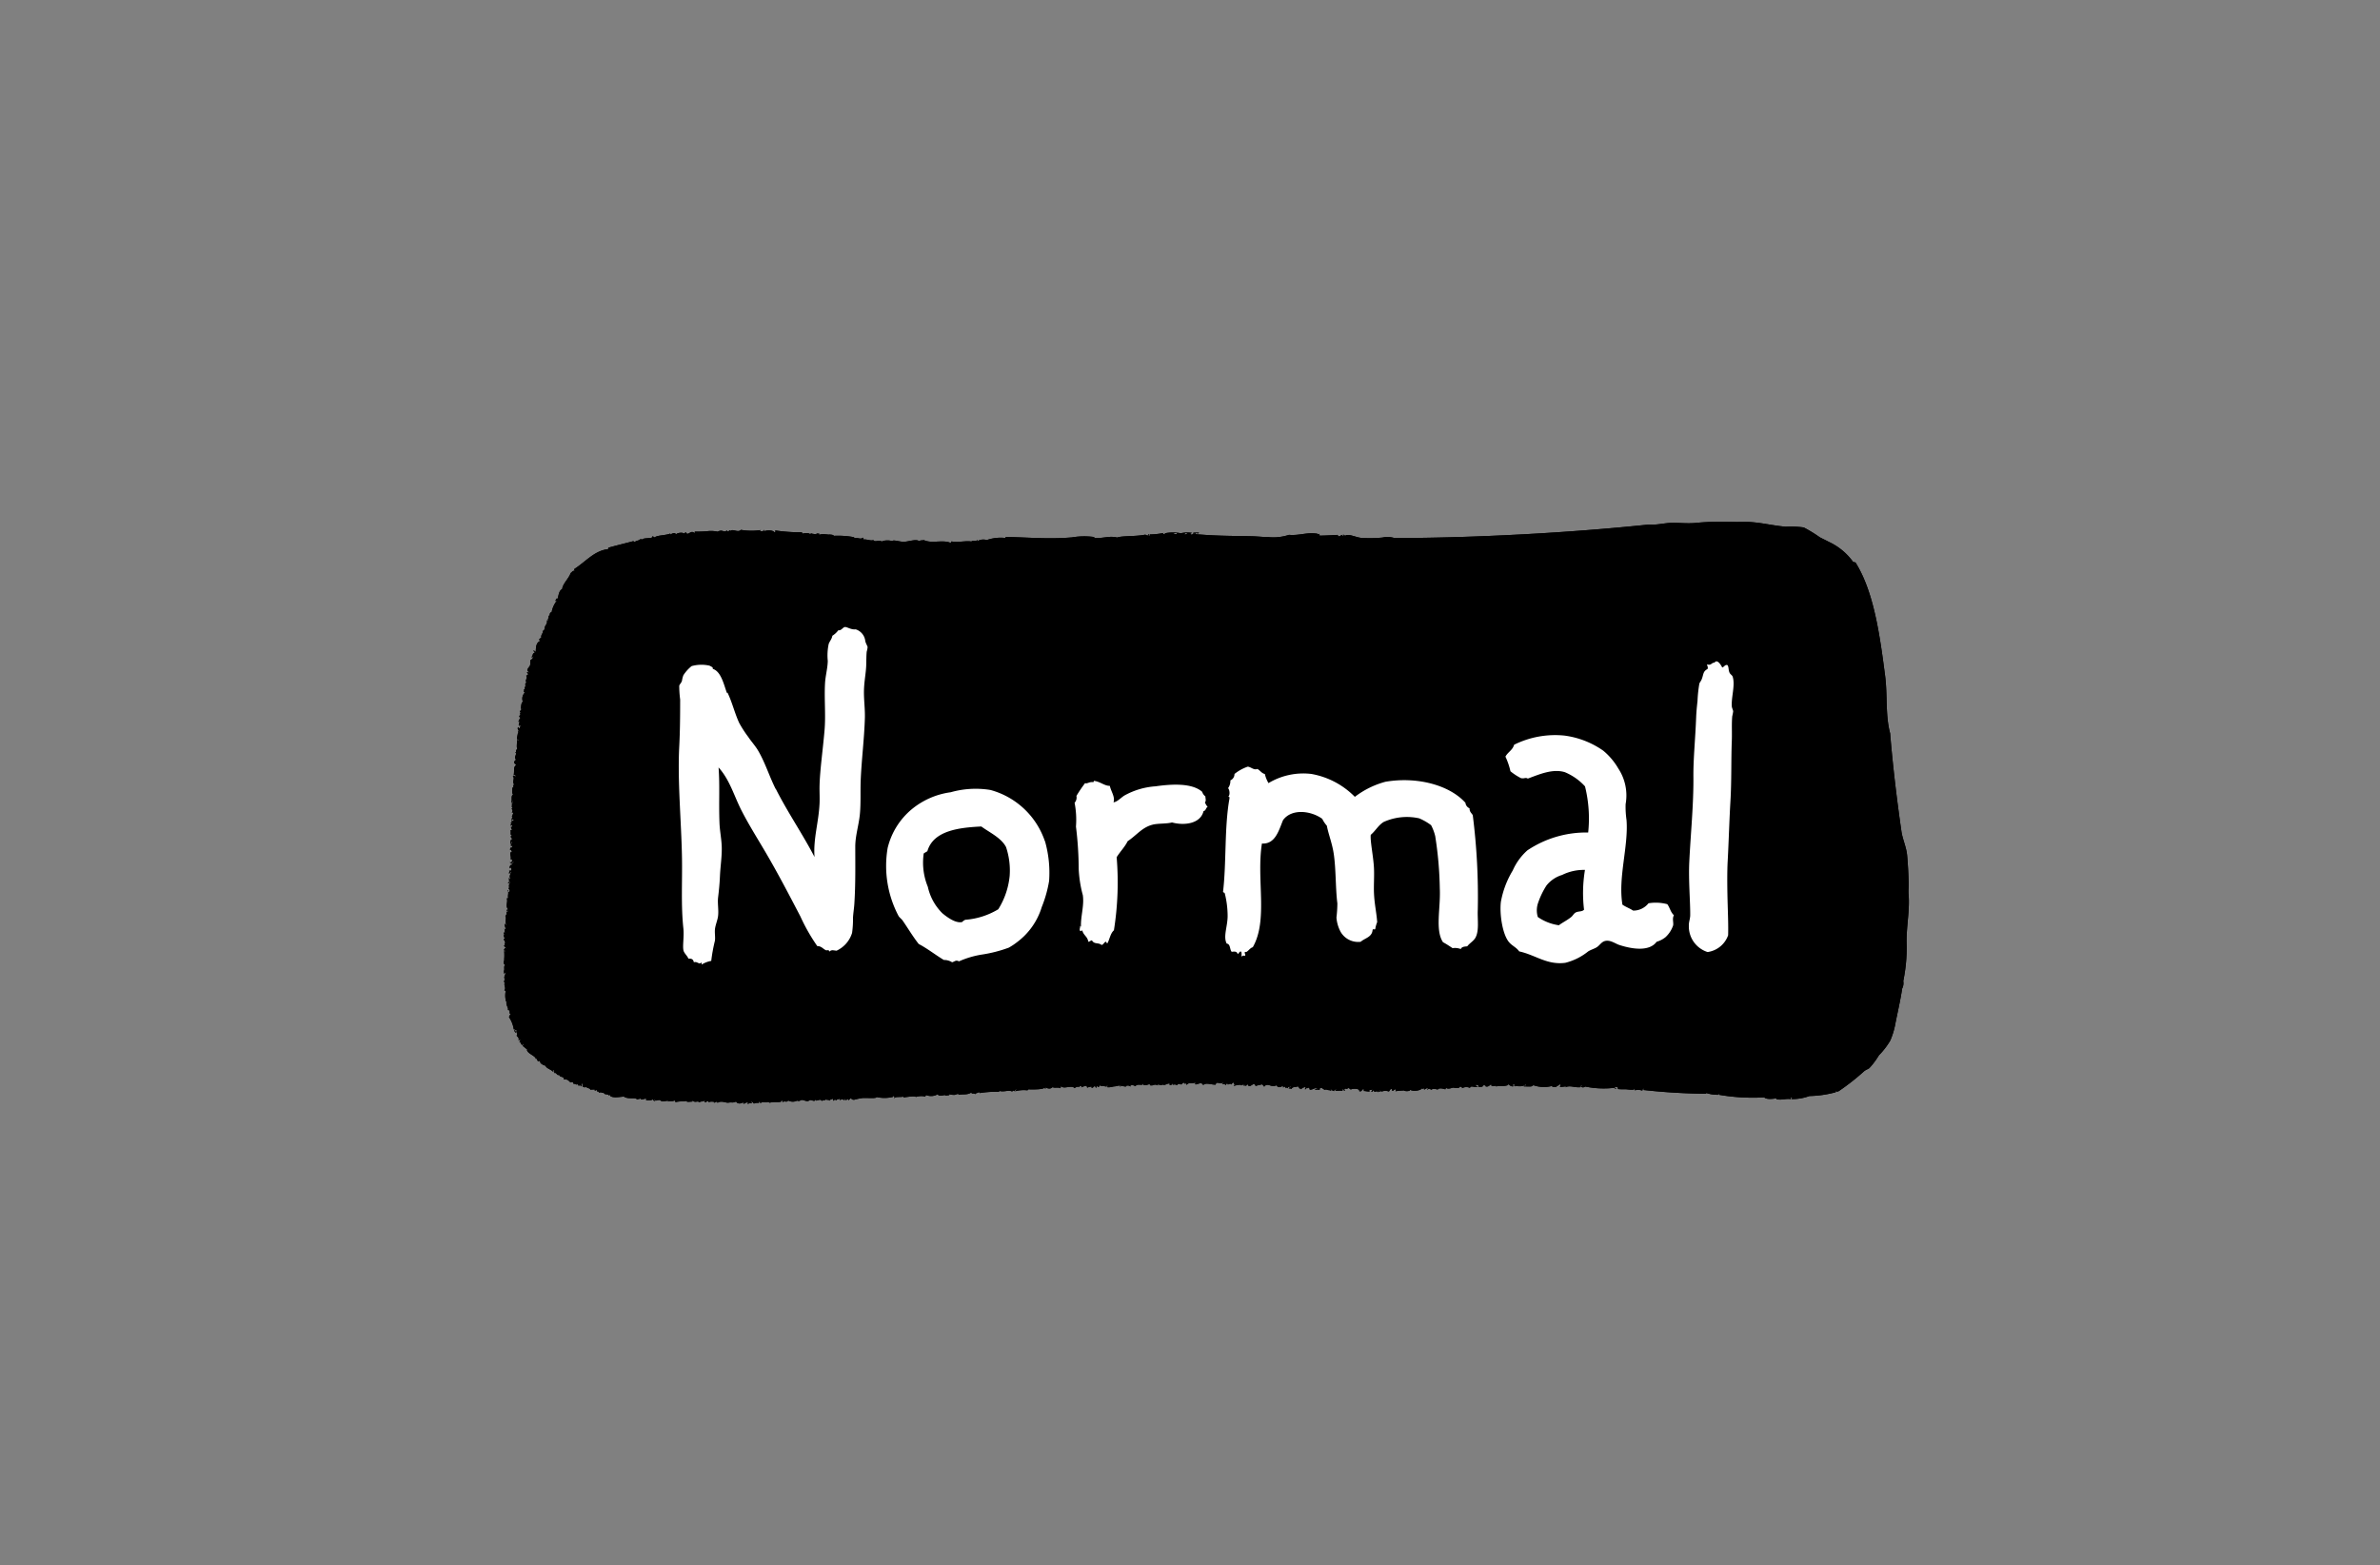 <svg xmlns="http://www.w3.org/2000/svg" width="260" height="171" viewBox="0 0 260 171">
  <rect x="0" y="0" width="260" height="171" fill="#808080" stroke="none"/>
  <g id="Logo-c-Normal" transform="translate(-692 -4313)">
    <rect id="Rectangle_175" data-name="Rectangle 175" width="260" height="171" transform="translate(692 4313)" fill="#fff" opacity="0"/>
    <g id="Logo-c-Normal-2" data-name="Logo-c-Normal" transform="translate(746.083 4036.289)">
      <path id="Path_331" data-name="Path 331" d="M74.491,334.943a1.422,1.422,0,0,0-.414.067c.053.044.455.128.414-.067m.84.175c.09-.052.28-.009.254-.166-.149,0-.283.006-.254.166m-59.83.589c-.038.294.458-.283.522-.02.166-.286,1.286-.082,1.131-.356.163-.05.163.076.262.093.353-.26,1.21-.2,1.753-.432-.26.385.51-.365.577.134.108-.23.825-.268.828-.134.09.026.192-.111.257-.111.085,0,.082.146.163.149.225.012.472-.394.779-.082.061-.012.041-.1.044-.158a12.25,12.25,0,0,0,1.455-.055,3.361,3.361,0,0,1,1.044.064c.563-.306.633.163,1.035-.143-.023.117.1.07.111.152.079-.061.1-.172.254-.166-.111.225.026.006.157-.006.309-.026.726.245.986-.038a6.855,6.855,0,0,0,2.187.02c-.379.111.356.225.312-.012.093.035.012.093.006.155.318-.14,1.021-.157,1.149.114.041-.012.05-.055.1-.055.076-.026-.023-.064-.006-.158a18.41,18.41,0,0,0,2.922.2c-.012.085.053.087.058.155.3-.085.735-.108.834.073.05-.035.05-.122.152-.111-.2.035.945.158.525.085,0-.114.219-.029.309-.064,0,.053,0,.1.006.155.3-.181.951-.015,1.091-.041.058-.012.569.026.475.14a9.487,9.487,0,0,1,2.138.128c.023.006.233.09.111.152.309-.163.752.169.933-.087.085.05.125.134.058.207.42-.052.8.175,1.1.061.219.3.58-.087.945.172.05-.128.8-.2,1.143-.044.026-.213.764.067,1.251.058.519-.012,1.385-.341,1.662-.064.187-.137.312-.058.516-.122.863.42,2.059-.076,2.925.306a.375.375,0,0,0,.1-.16c.72.146,1.656-.108,2.187.02.064-.2.478.064.618-.178.079.02-.017.067.006.155a1.191,1.191,0,0,1,1.035-.143,4.662,4.662,0,0,1,2.021-.233c.05,0,.038-.064.047-.1,2.155.006,4.535.268,7.235.041a8.051,8.051,0,0,1,2.444-.041c.006,0,0,.1.006.1,1.009.07,1.645-.268,2.5-.041.519-.213,2-.093,3.112-.327,0,.178.184-.018.265.146.184-.012-.117-.169.047-.157.2-.017-.015.082.111.152.061-.012.041-.1.047-.157a8.023,8.023,0,0,0,1.5-.16c-.219.2.035.085.16.149.015-.09-.044-.1-.108-.1a4.615,4.615,0,0,1,1.82-.018,3.2,3.2,0,0,1,1.2-.044c-.009.076-.155.023-.152.111.093.21.347-.076.469.035-.052-.175-.117,0-.213-.1.12-.125.467-.035.674-.079-.053.239-.306-.082-.411.172,2.382.213,4.106.187,6.2.233.589.015,1.2.087,1.773.09a5.486,5.486,0,0,0,2.28-.242c1.161.1,2.021-.324,3.12-.117-.006,0,.085.128.207-.009l.009.21c.744,0,1.429-.061,1.974-.076.143.312.219.064.572-.02-.155.128-.038.053.058.155.117-.032-.067-.079.047-.158a.146.146,0,0,1,.111.152c.315-.338,1.131.122,1.779.192a14.183,14.183,0,0,0,2.339-.035,2.477,2.477,0,0,1,1.3.055c8.883-.012,19.08-.574,27.581-1.455a2.382,2.382,0,0,1,.417-.015c.767.038,1.554-.184,2.333-.192.916-.009,1.77.1,2.657,0a30.3,30.3,0,0,1,4.158-.1c.484.015.98-.018,1.458,0,1.379.047,2.7.4,4.132.522a10.074,10.074,0,0,1,1.98.082,14.906,14.906,0,0,1,1.758,1.079c.341.175.647.318.957.484a6.787,6.787,0,0,1,2.63,2.138c.047.111.23.076.318.143,1.992,3.179,2.645,7.891,3.225,12.37.274,2.111.015,4.29.548,6.278.289,3.555.729,7.2,1.236,10.726.12.825.542,1.732.618,2.578.09.986.149,2.126.169,3.117.009.379-.041.758-.009,1.146.149,1.767-.245,3.488-.216,5.316a17.84,17.84,0,0,1-.362,4.176,1.337,1.337,0,0,1-.125.837c-.16,1.134-.5,2.6-.741,3.826a8.276,8.276,0,0,1-.557,1.843,8.119,8.119,0,0,1-1.239,1.61,8.46,8.46,0,0,1-1.038,1.391c-.134.114-.379.187-.56.332a25.653,25.653,0,0,1-2.782,2.187.4.4,0,0,1-.362.015c-.006.061.015.093.055.1a11.761,11.761,0,0,1-2.9.423,5.515,5.515,0,0,1-1.965.335c-.023-.088.038-.1.1-.108-.026-.044-.05-.09-.108-.1-.1.012-.026.178-.1.213-.487-.09-.945.14-1.56.006,0,0,.058-.087.05-.1-.373.061-1.088.169-1.356-.1a21.649,21.649,0,0,1-4.955-.283c.061-.175-.061-.172-.053,0a3.714,3.714,0,0,1-1.362-.21c.015.09.093.114.213.1a67.605,67.605,0,0,1-7.042-.411.236.236,0,0,0,.047-.157c-.242.02-.038.146-.2.216a1.326,1.326,0,0,0-.782-.023c.009-.12-.02-.2-.111-.2.263.245-.779.087-.881.085a7.486,7.486,0,0,1-.834-.02c-.064-.064-.023-.079-.006-.155a.666.666,0,0,0-.367-.09c-.006.114.05.163.163.149-.009.122-.2,0-.21-.044a9.821,9.821,0,0,1-3.179-.14.374.374,0,0,1-.467.018c.032-.055.117-.058.1-.16-.137-.012-.128.114-.149.213-.7.067-1.105-.236-1.665.012.009-.058.1-.038.1-.108a6.025,6.025,0,0,1-.674.076c.012-.122.093-.219-.012-.312-.172.2-.4.2-.353.274-.055.087-.612.05-.472-.085a3.484,3.484,0,0,1-2.085-.079c-.16.225-.446.128-1.035.143a.169.169,0,0,1,.26-.061c.02-.163-.184-.131-.061-.26-.152.475-.98.219-1.187.306-.122-.055.067-.2-.114-.257-.117.082-.076.128-.044.262-.242.029-.367-.114-.58-.239a.053.053,0,0,0,.006.1c-.542.192-.948.02-1.295.155,0-.23-.586.169-.528-.239-.216.067-.251.3-.615.23-.012-.242-.225-.017-.216-.2-.087.251-.192.268-.615.23.1-.187-.055-.207-.268-.2a.248.248,0,0,0,.216.2c-.146.158-.828-.2-.828.134a.956.956,0,0,0-.884.035c.058-.207-.149-.128-.216-.2-.079.3-.624.12-.776.134-.038,0-.531.213-.729.026a.375.375,0,0,0-.1.16c-.318-.114-.726-.166-.831.029-.2-.085-.6-.114-.726.029-.134-.175-.207-.128-.417-.035-.032-.114.1-.079.1-.16-.128-.052-.239.1-.461.172a.259.259,0,0,0,.047-.157c-.137.026-.169.2-.21-.044-.172.344-1.073.408-1.344.207.035.23-.776.152-.621.076-.353.026-.63.032-.986.09a.275.275,0,0,0,.044-.21c-.207-.009-.207.178-.408.172.038-.169.041-.111-.058-.207-.192.006-.178.2-.3.271a1.1,1.1,0,0,0-.831.032c.143-.2-.2.023-.207.006-.143-.041.114-.12.1-.213a.748.748,0,0,0-.251.271c-.05-.3-.4.14-.478-.242-.09.05-.058.213-.254.166a1.371,1.371,0,0,0,.146-.265c-.149.1-.257.058-.359.12-.015.09.044.1.108.1-.23.076-.446-.032-.729-.026a.14.14,0,0,0-.009-.207c-.213.02-.134.312-.461.225.07-.312-.709-.318-.945-.172-.044-.114-.187-.122-.268-.2-.219.277-.058.012-.411.12,0,.073,0,.146.058.155-.052.155-.172-.061-.163-.149-.09.015-.114.093-.1.21-.28-.052-.539.029-.782-.023-.02-.12.149-.064.149-.16-.125.05-.3.058-.3.219-.114-.076-.292-.085-.321-.248-.155.041.055.108.006.207-.233-.128-.382-.018-.58-.187,0,.23-.318-.061-.472-.14-.093,0-.108.067-.207.061.125.294-.254.055-.461.172-.061-.172.157-.087.254-.114-.3-.23-.472.114-.881.085.038-.149-.079-.131-.061-.257-.09.05-.155.181-.21.009a1.28,1.28,0,0,1-.2.216c-.134-.035.14-.187-.009-.26-.309.1-.3.052-.408.225-.2.017-.02-.041-.058-.155-.052.035-.05.12-.152.111-.055-.1-.1-.219-.216-.254-.227.134-.539-.006-.668.286a.433.433,0,0,0-.312-.041c.05-.073.137-.108.149-.213.055.012.038.1.108.1-.029-.324-.175.07-.315-.093-.076.026.023.067.006.155-.125.053-.277-.222-.26.009-.061-.006-.047-.093-.058-.155-.149-.038-.131.079-.26.061.058-.07.018-.082-.006-.155-.289.131-.434.26-.732-.076-.437.341-.945-.35-1.295.155-.1-.076-.14-.213-.271-.251-.28.1-.382.073-.671.181-.2-.528-.469.143-.782-.023-.02-.012-.026-.155-.058-.155-.07,0-.3.327-.312.012-.061.009-.041.1-.047.157-.122-.009-.125-.134-.061-.207-.079.079-.239.079-.306.169.009-.163-.472-.05-.831.032a.146.146,0,0,1,.152-.111c-.09-.047-.12-.157-.166-.254-.128.032-.181.134-.251.219-.128-.242-.443.166-.367-.09-.137-.009-.26-.009-.2.163-.175-.076-.114-.2-.367-.09-.032-.16.114-.216-.061-.257-.1-.026.052.134.006.155.02-.009-.671-.076-.472-.085a.256.256,0,0,0-.251.216c-.472.02-1.056-.265-1.353.052-.187-.394-.522-.09-.834-.073-.09-.1,0-.067-.009-.207a1.871,1.871,0,0,1-.884.032c.026.044.05.09.108.1-.015.178-.207-.131-.152.111-.09-.009-.122-.085-.114-.2-.137.026-.169.2-.21-.044-.16.017-.2.152-.3.219-.181-.1-.353-.114-.467.07a.5.5,0,0,0-.469-.035c-.017-.085.047-.09.047-.157-.155.023-.125.219-.359.169-.064-.067-.023-.082-.006-.157-.33-.038-.542.28-.831.085.079.172-.516.052-.365-.038-.114-.02-.1.079-.1.157-.507-.216-.42.087-.887-.018,0-.05.061-.044.1-.055-.242-.152-.37.117-.779.029-.064-.064-.023-.079-.006-.158a.241.241,0,0,1-.155.058c0,.05.064.038.1.05-.26.09-.685-.1-.825.187a.944.944,0,0,0-.577-.134c-.015.09.044.1.108.1-.07.108-.181-.044-.309.064.2-.128-.023-.108-.21-.1.009.254-.487-.09-.726.131,0-.1.172-.044.152-.163-.1.026-.335.131-.21-.044-.131.166-.624.157-.671.181a1.859,1.859,0,0,1-.621.076c-.009-.006.058-.192-.009-.207-.134-.032,0,.14-.149.16.222-.035-.545-.108-.315-.093-.187-.015-.219.052-.315-.093-.085.09-.128.216-.3.219a.241.241,0,0,0,.047-.157c-.181.058-.093.093-.149.213-.14-.055-.163-.041-.111-.2-.274.07-.187.222-.461.225.219-.248-.292-.085-.417-.035-.1,0-.038-.175-.111-.2a1.955,1.955,0,0,0-.566.178c-.018-.085.047-.09.047-.157l-.207.009c-.07.125-.178.216-.157.006-.137.207-.2.02-.408.225-.373-.379-1.152.146-1.464-.2-.1.012-.026.175-.1.21-.265-.152-.662.026-.837-.125-.26.262-.554.149-.831.029a.248.248,0,0,1,.058.155c-.07-.015-.085-.088-.16-.1-.122.184-1.149.181-1.659.166a.141.141,0,0,0-.152.108,3.527,3.527,0,0,0-1.35.1c.012-.105.137-.108.149-.213a.2.2,0,0,0-.2.216c-.233-.157-.125-.015-.312.012-.376-.181-.889.1-1.356-.055a.053.053,0,0,0,.006.105,10.859,10.859,0,0,0-2.181.134c.12-.2-.079.041-.108-.152.044.163-.365.122-.353.274-.225-.178-.4.038-.423-.192-.5.312-.91.149-1.4.26-.076-.02,0-.047,0-.1-.114-.029-.16.155-.157-.047-.166.274-.659.111-.933.087.026.044.05.09.108.1-.006-.029-.677.122-.469-.035-.353.079-.744.175-.834-.073a1.4,1.4,0,0,1-1.245.1.144.144,0,0,0-.1.16,1.958,1.958,0,0,0-1.038.038c-.155-.14-.9.006-1.35.05-.076-.02,0-.047,0-.1-.295.12-.9-.029-1.032.2-.018-.085.047-.09.047-.157s-.1-.032-.108-.1c-.058.02-.128.1-.05.1a3.882,3.882,0,0,1-1.82.017c.029.19-.9.079-1.5.108a6.766,6.766,0,0,0-.927.19c-.16.023-.344-.07-.321-.2a.954.954,0,0,0-.251.219c-.111.029-.1-.07-.111-.152-.029.157-.446.254-.312.012-.137-.009-.032.2-.2.163.1-.152-.274-.085-.414.017a.259.259,0,0,0,.047-.157c-.163-.012-.245.128-.365.015.093.254-.006.029-.1.16-.076-.02,0-.047,0-.1-.166-.053-.122.087-.2.111-.213.032.035-.131-.111-.2-.1.087-.332.061-.356.222-.064-.166-.4-.041-.475-.19.16.175-.306.088-.356.222-.035-.131-.347-.108-.219-.251-.058.254-.271.076-.356.222-.055-.032-.058-.117-.16-.1-.067.2-.239.064-.519.02-.1-.015-.192.117-.309.117-.248,0-.443-.128-.63-.131-.12,0-.233.134-.359.117-.184-.026-.157-.047-.157-.047a1.014,1.014,0,0,1-.989-.015c-.131.3-.44-.052-.615.23-.009-.14.082-.108-.009-.207-.093,0-.108.067-.207.058,0,.05.064.038.1.05-.365.114-.91-.047-1.347.155.268-.222-.242.05-.058-.155-.324.2-.586-.07-.828.134-.166.052-.079-.166-.163-.2-.055.05.009.117-.1.213a.865.865,0,0,0-.516.073c0-.09-.14-.117-.219-.254-.143.055.082.134-.044.21-.245.009-.3-.085-.309.064-.172.041-.087-.1-.058-.155-.315-.047-.542.37-.522-.032-.257.21-.685.21-.784-.076-.3.2-.484.064-.828.134-.242.05-.636-.19-1.044-.064.055-.018-.26.169-.21-.044-.146.015-.213.105-.362.117.277-.143-.537-.163-.522-.032-.073-.05.018-.087-.111-.152-.16,0-.143.169-.362.117-.009-.143.085-.108-.006-.207-.122.227-.332.052-.566.227-.262-.216-.341.1-.787-.178-.073.02,0,.093.055.1-.117-.02-.779.117-.627-.082-.432.1-.729.009-1.295.152.1-.111-.026-.1-.058-.2-.242.152-.452.02-.723.131,0-.052.061-.044.1-.055-.187-.093-.426.052-.726.026-.114-.009-.2-.134-.318-.143-.175-.018-.557.2-.42-.087-.085-.012-.087.052-.155.058.035.053.122.05.111.152-.079-.058-.233-.035-.216-.2a1,1,0,0,1-.779.082c.023.012.044-.149-.006-.155-.149-.02-.6.23-.574-.029-.1.076-.295.061-.411.12-.09-.289-.954.026-1.417-.312-.385.012-1.117.181-1.461-.05-.044-.029-.058-.076-.058-.155-.041.047-.14.035-.152.108.02-.271-.455-.015-.534-.344-.21.134-.239-.137-.467.017-.055-.067-.146-.1-.163-.2-.006.1-.09.146-.108-.1-.108.02-.3.16-.262-.093-.175.093-.23.009-.467.07-.026-.242-.4-.111-.429-.347-.157.14-.216.064-.414.015.055-.076.05-.128-.058-.155.093-.1.093-.044.044-.21-.187.111-.064.248-.09.315-.125.041-.225-.33-.262-.041-.079-.044-.169-.073-.163-.2-.2.125-.242-.052-.47-.035-.044-.184-.079-.248-.318-.143-.3-.277-.286-.329-.741-.335.1-.359-.475-.187-.487-.5-.306.131-.242-.295-.58-.187.114-.122-.012-.26-.064-.362-.152.05.038.166.009.26-.271-.324-.8-.405-.857-.7-.14-.023-.682-.233-.592-.5-.1-.093-.093.035-.26.009-.038-.172-.157-.172-.064-.362-.053.035-.05.122-.152.111-.015-.341-.927-.572-.974-1,0,.023.09.032.1.047a5.956,5.956,0,0,0-.537-.449c-.009-.093.058-.114.044-.21-.006-.122-.14.026-.1.108-.166-.055-.14-.318-.327-.353.026-.076.073-.134.1-.21-.041-.155-.108.055-.207.009.1-.2-.041-.306-.227-.51.187.032-.038-.268.085-.472.012-.12-.152-.052-.16-.149-.055.015-.032.105-.1.108.05.149.079.055.21.044-.055.37-.394-.064-.163-.2-.026-.076-.067.023-.155.006a3.3,3.3,0,0,0-.519-1.333.483.483,0,0,1,.2-.321c-.286-.073.041-.472-.33-.455.128-.271-.382-.665-.041-1.091-.125-.015.038.236-.149.16a2.355,2.355,0,0,1-.044-1.143.394.394,0,0,0-.16-.1c.254-.187-.108-.615.073-.834-.117-.05-.055.009-.111-.2.041.009.053.05.1.047-.02-.12-.12-.26.047-.157-.248-.295.035-.528.073-.837-.05.052-.1.108-.149.16-.143.029.029-.286-.114-.257.192-.087-.038-.513.184-.682-.213-.09-.184-.4-.073-.572-.05,0-.038.064-.05.1a5.173,5.173,0,0,0,.012-1.041.259.259,0,0,0,.157.047c.02-.111-.079-.1-.16-.1-.05-.146.067-.137.044-.262.163-.05.163.076.262.093-.09-.137-.23-.222-.327-.353.055-.02.21-.236-.009-.207.225.009.143-.309-.017-.467.026-.108.076-.114.155-.058a1.312,1.312,0,0,1-.175-.513.242.242,0,0,0,.157.047c-.061-.058-.152-.087-.114-.257.085-.017.09.047.157.047-.175-.207.023-.19-.122-.464.07.015.085.09.16.1-.015-.262-.1-.292-.128-.618.1,0,.07.14.213.1-.23-.382.061-.738-.143-.983.166.1.067-.038.047-.157.2.219.093-.067.09-.315a.259.259,0,0,0,.157.047l-.009-.21c-.2.19-.21-.055.05-.052-.347-.408-.026-.77-.149-1.193.006-.061.093-.047.155-.058-.108-.306.1-.534-.085-.831.213-.032-.035.131.111.2.268-.216.05-.245-.02-.519a.259.259,0,0,0,.157.047c-.16-.108-.082-.525.082-.627-.058-.128-.227.05-.2.163-.192-.134.134-.207.09-.367-.227,0,.1-.131-.111-.2.041-.155.082.117.21.044-.157-.309-.02-.507.125-.837-.172.009-.079.26-.3.219a.435.435,0,0,0,.041-.312c.093-.017.108.044.055.05.041.111.169-.1.2-.163,0-.093-.067-.108-.058-.207a.139.139,0,0,0-.152.108c-.032-.152.079-.516.3-.376.009-.21-.2-.178-.271-.3.09-.076.42.294.411-.12-.029.09-.155.093-.2.163-.114-.029.225-.379-.12-.362.05-.4-.082-.411-.029-.779.353.093-.012-.391-.009-.26-.14-.018.16-.472.149-.213.108-.017.006-.227.093-.262-.006-.122-.143.026-.1.108-.23-.134.09-.344.032-.522-.192.05,0,.181-.093.262-.152-.108-.076-.627.19-.528a1.081,1.081,0,0,1-.219-.254c-.041-.137.1-.105.149-.163-.254-.052-.12-.219-.178-.566.067-.064.082-.023.157-.006-.015-.146-.1-.213-.12-.359.163.018.163-.117.146-.265-.052.035-.05.122-.152.111-.1-.166.239-.26-.009-.26.012-.122.137-.128.157-.006.14-.052-.143-.093-.061-.26.1.093.149-.067.262.041a.3.3,0,0,1-.058-.207c-.1-.015-.163.017-.152.111-.149-.093.061-.274.035-.417-.178.2.07-.219.09-.42-.026-.076-.067.023-.157.006.114-.254.082-.254-.015-.417.015-.07.087-.085.1-.16-.184.044.018-.271-.122-.464.114.21.152-.082.146-.265-.14-.012.058.289-.149.213.067-.446-.058-.744.175-.889-.163-.222-.061-.458-.082-.779.283.2-.058-.379.251-.268-.344-.3.07-.741-.192-.93.05-.108.225-.152.21.044.041-.012.05-.055.1-.055.009-.137-.079-.169-.213-.149.09-.566-.076-.822.271-1.1-.085-.073-.187-.125-.219-.251-.009-.175.114-.23.2-.321-.306-.292.166-.569-.085-.831.085-.017.09.047.157.047-.213-.2.05-.289.085-.525-.155.26-.023-.9-.032-.884-.044.061.2.108.21.044,0-.044-.169-.006-.213-.1-.07-.14.134-.627.07-.887.213-.023-.006.073.058.207.055-.015.032-.1.1-.108-.035-.172-.277-.312-.122-.516.076.009.023.155.111.152a.52.52,0,0,0,.143-.318c-.02-.108-.137.082-.21-.044.169-.093-.07-.42.143-.318-.023-.181-.14.009-.16-.1.149-.175.07-.28.245-.373-.012-.058-.052-.026-.052,0-.079-.02.018-.067-.006-.155a.241.241,0,0,1-.155.058c.12-.023.041-.227.2-.216-.044-.131-.085-.236.041-.312-.227,0,.009-.274.143-.37-.02-.122-.14.064-.152.111.041-.128-.009-.776.227-.892a.909.909,0,0,1,.222-1c-.233-.111-.023-.044-.117-.309a.241.241,0,0,1,.155-.058c-.2-.152.125-.245-.02-.572.239-.029-.09-.225.2-.111-.309-.277.14-.519-.082-.779a1.317,1.317,0,0,1,.2-.111c.009-.12-.02-.2-.111-.2.032-.181.155-.041.26-.009-.064-.128-.213-.166-.222-.356.1-.026-.006-.239.2-.163,0-.05-.064-.038-.1-.047.379-.318.114-.522.277-.9-.076.169.289-.146.3-.324-.058-.14-.082.242-.207.058.213-.292.026-.341.347-.481-.026-.1-.152-.087-.114-.257.1.017.05.2.213.149.035-.365-.012-.954.475-1.164.058-.169-.169-.032-.111-.2.163.032.058-.181.257-.114-.111-.405.251-.522.125-.787.245.006.225-.373.245-.426.117-.277.295-.376.233-.738.055.018.064.082.131.082-.093-.263.146-.341.029-.627.239.274.018-.324.353-.327a2.781,2.781,0,0,1,.577-1.271c-.02-.073-.09,0-.1.055-.143-.073.076-.227.093-.315.061.006.047.093.058.155.152-.516.152-.971.528-1.164.032-.554.761-1.2.922-1.753.12-.02.239-.365.461-.175a.339.339,0,0,1-.061-.26c1.266-.814,2.193-1.995,3.666-2.167.061-.009.041-.1.047-.158.968-.271,1.913-.493,2.782-.729-.1.178.248.05.359-.064" transform="translate(0)" fill-rule="evenodd"/>
      <path id="Path_332" data-name="Path 332" d="M512.833,653.006c-.7-1.388-1.172-2.948-1.948-4.243-.3-.5-.717-.948-1.047-1.446a12.4,12.4,0,0,1-1-1.548c-.5-1.1-.755-2.222-1.248-3.246.12-.087-.055.038-.1-.05-.318-.863-.627-2.342-1.548-2.6.128-.16-.26-.295-.347-.35a4.032,4.032,0,0,0-1.948.05,4.176,4.176,0,0,0-.9,1,2.784,2.784,0,0,0-.152.6c-.073.245-.271.4-.3.551a11.7,11.7,0,0,0,.1,1.5c0,1.779-.012,3.406-.1,5.141-.2,3.841.233,8.209.3,12.181.044,2.552-.12,5.17.152,7.69.09.854-.093,1.811,0,2.348.064.37.411.589.548.948.362-.009.516.05.6.4.388-.146.557.332.849,0v.248a2.955,2.955,0,0,1,1.047-.4,17.808,17.808,0,0,1,.4-2.2c.055-.385-.029-.787,0-1.2.038-.516.3-1.035.35-1.549.07-.659-.079-1.347,0-2,.093-.773.166-1.511.2-2.3.044-1.024.207-2.038.2-3.044-.006-.945-.216-1.843-.251-2.8-.085-2.3.05-4.045-.1-6.042,1.225,1.347,1.694,3.114,2.5,4.692s1.75,3.068,2.645,4.593c1.347,2.295,2.563,4.634,3.794,6.99a20.2,20.2,0,0,0,1.849,3.246c.426-.023.65.327.948.449.12.05.347-.111.35.152.277-.213.365-.152.8-.1a3.149,3.149,0,0,0,1.7-1.948,10.721,10.721,0,0,0,.1-1.648c.029-.528.12-1.047.149-1.549.137-2.14.1-4.08.1-6.241,0-1.152.379-2.307.5-3.5.125-1.254.038-2.587.1-3.893.1-2.2.385-4.435.449-6.64.029-1-.12-1.992-.1-2.995s.225-1.951.248-2.8c.015-.5.009-.991.05-1.446a2.847,2.847,0,0,0,.1-.5c-.009-.117-.178-.373-.251-.65a1.511,1.511,0,0,0-1.05-1.3c-.525.064-.956-.295-1.2-.248-.219.041-.359.4-.7.35a2.368,2.368,0,0,1-.65.6c-.055.367-.295.589-.4.9a5.973,5.973,0,0,0-.1,1.849c-.015.8-.254,1.621-.3,2.447-.093,1.709.087,3.461-.05,5.092-.175,2.076-.507,4.4-.548,6.092-.015.65.029,1.312,0,1.948-.1,2.094-.7,3.852-.548,5.841-1.347-2.584-2.931-4.861-4.234-7.445" transform="translate(-482.175 -290.091)" fill="#fff" fill-rule="evenodd"/>
      <path id="Path_333" data-name="Path 333" d="M3392.02,732.937c-.292-.038-.374.367-.8.172.012.274.128.254.05.516-.525.274-.42.583-.65,1.146-.082.2-.2.306-.248.458a14.443,14.443,0,0,0-.2,1.893c-.064.563-.128,1.21-.149,1.779-.094,2.467-.318,4.514-.3,6.541.026,3.007-.306,6.246-.449,9.238-.1,1.992.116,4.438.1,5.853-.006.4-.166.749-.149,1.146a2.936,2.936,0,0,0,2.047,2.869,2.781,2.781,0,0,0,2.245-1.837c.026-1.105-.012-1.995-.05-3.327-.044-1.5-.073-3.459,0-4.762.108-1.963.181-4.535.3-6.541.135-2.269.07-4.52.149-6.541.038-.956-.029-1.922.05-2.756a5.1,5.1,0,0,0,.1-.516c0-.157-.137-.367-.149-.575-.064-.994.385-2.3.1-3.214-.059-.19-.257-.251-.35-.458-.128-.292-.07-.551-.2-.8-.262-.163-.464.277-.6.23-.143-.277-.545-.956-.845-.513" transform="translate(-3258.812 -383.827)" fill="#fff" fill-rule="evenodd"/>
      <path id="Path_334" data-name="Path 334" d="M2860.183,963.151c-.219.242-.607.149-.9.3-.216.111-.312.347-.5.5-.437.356-.939.592-1.347.9a5.362,5.362,0,0,1-2.3-.9,2.481,2.481,0,0,1,.049-1.6,8.519,8.519,0,0,1,.9-1.849,3.466,3.466,0,0,1,1.7-1.146,5.347,5.347,0,0,1,2.5-.551,15.386,15.386,0,0,0-.1,4.345m9.81.6c-.37-.35-.423-.8-.714-1.2a4.859,4.859,0,0,0-2.056-.1,2.108,2.108,0,0,1-1.68.8c-.365-.248-.761-.37-1.167-.65-.493-2.983.668-6.325.449-9.235a10.243,10.243,0,0,1-.1-1.747,5.35,5.35,0,0,0-.8-3.893,7.182,7.182,0,0,0-1.647-1.948,9.516,9.516,0,0,0-4.243-1.648,10.086,10.086,0,0,0-5.491,1c-.16.589-.691.808-.948,1.3a7.816,7.816,0,0,1,.548,1.6,6.37,6.37,0,0,0,1.149.75c.385.087.467-.117.75.05,1.271-.475,2.726-1.105,4.045-.7a6.212,6.212,0,0,1,2.2,1.548,14.5,14.5,0,0,1,.347,5.042,11.536,11.536,0,0,0-6.64,1.948,6.35,6.35,0,0,0-1.6,2.2,9.988,9.988,0,0,0-1.3,3.447c-.155,1.4.2,3.584.9,4.392.344.4.822.58,1.1,1,1.788.388,3.033,1.511,5.042,1.248a6.482,6.482,0,0,0,2.5-1.248c.338-.207.741-.306,1-.5.306-.227.49-.577.9-.65.563-.1,1.067.309,1.5.449,1.461.475,3.289.726,4.077-.35a2.755,2.755,0,0,0,.965-.5,3.061,3.061,0,0,0,.84-1.3c.05-.356-.122-.732.082-1.1" transform="translate(-2741.221 -587.056)" fill="#fff" fill-rule="evenodd"/>
      <path id="Path_335" data-name="Path 335" d="M2062.38,1034.62c-.353-.093-.5-.4-.8-.548-.391.158-.683-.216-1.047-.251a4.773,4.773,0,0,0-1.449.8.749.749,0,0,1-.449.7,1.314,1.314,0,0,1-.251.849c.175.172.245.79,0,.948.166-.05.163.07.149.2-.563,3.138-.321,6.987-.7,10.186.087.134.146.009.2.2a10.153,10.153,0,0,1,.3,2.3c.041,1.19-.519,2.35-.1,3.146.432.05.315.65.548.9.222-.023.575-.1.65.251.14-.067.225-.379.4-.251a1.065,1.065,0,0,1,0,.5c.166-.029.169-.146.35-.05.245-.12-.143-.359.1-.449.172.128.484-.44.8-.5,1.7-2.974.379-7.39,1-11.332,1.438.09,1.828-1.376,2.3-2.546.939-1.309,3.083-1.038,4.292-.149a3.269,3.269,0,0,0,.5.749c.169.916.574,1.89.75,3.044.257,1.7.192,3.864.4,5.441a13.674,13.674,0,0,1-.1,1.549,3.928,3.928,0,0,0,.449,1.548,2.21,2.21,0,0,0,2.2,1.1c.452-.411,1.239-.493,1.3-1.3.07-.184.268.073.3-.149a3.326,3.326,0,0,1,.2-.7c-.078-1.094-.3-1.951-.35-3.193-.035-.872.043-1.793,0-2.7-.059-1.257-.438-3.021-.35-3.645.525-.443.8-1.015,1.4-1.4a6.177,6.177,0,0,1,3.893-.4,6.094,6.094,0,0,1,1.3.75,5.193,5.193,0,0,1,.449,1.2,40.364,40.364,0,0,1,.5,5.742c.1,2.126-.531,4.526.35,5.841.4.213.642.385,1.047.647a1.812,1.812,0,0,1,.9.1c.093-.28.484-.271.7-.3.283-.37.691-.566.9-.948.426-.779.2-1.963.251-3.045a70.136,70.136,0,0,0-.548-10.335c-.134-.233-.365-.367-.35-.749a.727.727,0,0,1-.449-.6c-1.759-1.957-5.313-2.884-8.737-2.3a9.58,9.58,0,0,0-3.345,1.648,8.809,8.809,0,0,0-4.742-2.5,7.376,7.376,0,0,0-4.692,1,3.556,3.556,0,0,1-.4-1" transform="translate(-1978.307 -673.353)" fill="#fff" fill-rule="evenodd"/>
      <path id="Path_336" data-name="Path 336" d="M1635.68,1074.338a.228.228,0,0,1-.05.149c-.469-.07-.662.21-.9.1a15.243,15.243,0,0,0-.948,1.4.853.853,0,0,1-.2.75,9.7,9.7,0,0,1,.149,2.6,38.781,38.781,0,0,1,.3,4.642,13.085,13.085,0,0,0,.449,2.846c.169,1.152-.248,2.321-.2,3.444-.067,0-.047-.087-.1-.1.035.251-.1.364,0,.551.076.14.21-.128.251,0,.172.554.551.606.65,1.2.175-.006.225-.143.4-.149.251.461.691.2,1.047.5.222-.044.257-.277.449-.35.131-.015.041.193.2.149.242-.455.321-1.076.7-1.4a33.317,33.317,0,0,0,.3-7.987c.4-.642.9-1.126,1.2-1.747.98-.653,1.563-1.5,2.7-1.8.627-.166,1.525-.084,2.146-.251,1.28.353,3.109.181,3.447-1.248.274-.026.233-.365.449-.449a1.675,1.675,0,0,1-.3-.5c.163-.169.056-.388.05-.65a.976.976,0,0,1-.35-.5c-1.093-.971-3.31-.857-5.092-.6a8.119,8.119,0,0,0-3.394,1c-.42.26-.752.68-1.2.75.2-.6-.283-1.2-.4-1.8-.6.009-1.07-.487-1.755-.545" transform="translate(-1570.272 -712.322)" fill="#fff" fill-rule="evenodd"/>
      <path id="Path_337" data-name="Path 337" d="M1108.176,1105.654a8.4,8.4,0,0,1-1.248,3.695,8.122,8.122,0,0,1-3.6,1.149,1.057,1.057,0,0,0-.35.248c-.665.155-1.54-.449-2.146-.948a5.816,5.816,0,0,1-1.6-2.9,6.95,6.95,0,0,1-.449-3.645c.122-.093.277-.155.4-.251.656-2.26,3.488-2.578,5.891-2.695.875.642,2.17,1.228,2.7,2.245a8,8,0,0,1,.4,3.1m3.843-3.744a8.677,8.677,0,0,0-5.943-5.59,10,10,0,0,0-4.345.248,8.474,8.474,0,0,0-4.243,1.849,7.909,7.909,0,0,0-2.645,4.243,11.7,11.7,0,0,0,1.2,7.439c.12.181.321.312.449.5.566.819,1.105,1.735,1.747,2.546.983.516,1.811,1.187,2.747,1.747a1.627,1.627,0,0,1,.9.251c.306-.088.408-.28.75-.1a9.925,9.925,0,0,1,2.546-.749,14.751,14.751,0,0,0,2.9-.75,7.219,7.219,0,0,0,.9-.6,7.518,7.518,0,0,0,2.7-3.844,13.412,13.412,0,0,0,.8-2.846,12.633,12.633,0,0,0-.449-4.339" transform="translate(-1051.955 -733.302)" fill="#fff" fill-rule="evenodd"/>
      <path id="Path_338" data-name="Path 338" d="M74.491,334.943a1.422,1.422,0,0,0-.414.067c.053.044.455.128.414-.067m.84.175c.09-.052.28-.009.254-.166-.149,0-.283.006-.254.166m-59.83.589c-.038.294.458-.283.522-.02.166-.286,1.286-.082,1.131-.356.163-.05.163.076.262.093.353-.26,1.21-.2,1.753-.432-.26.385.51-.365.577.134.108-.23.825-.268.828-.134.09.026.192-.111.257-.111.085,0,.082.146.163.149.225.012.472-.394.779-.082.061-.012.041-.1.044-.158a12.25,12.25,0,0,0,1.455-.055,3.361,3.361,0,0,1,1.044.064c.563-.306.633.163,1.035-.143-.023.117.1.07.111.152.079-.061.1-.172.254-.166-.111.225.026.006.157-.006.309-.026.726.245.986-.038a6.855,6.855,0,0,0,2.187.02c-.379.111.356.225.312-.012.093.035.012.093.006.155.318-.14,1.021-.157,1.149.114.041-.012.05-.055.1-.055.076-.026-.023-.064-.006-.158a18.41,18.41,0,0,0,2.922.2c-.012.085.053.087.058.155.3-.085.735-.108.834.073.05-.035.05-.122.152-.111-.2.035.945.158.525.085,0-.114.219-.029.309-.064,0,.053,0,.1.006.155.3-.181.951-.015,1.091-.041.058-.012.569.026.475.14a9.487,9.487,0,0,1,2.138.128c.023.006.233.09.111.152.309-.163.752.169.933-.087.085.05.125.134.058.207.42-.052.8.175,1.1.061.219.3.58-.087.945.172.05-.128.8-.2,1.143-.044.026-.213.764.067,1.251.058.519-.012,1.385-.341,1.662-.064.187-.137.312-.058.516-.122.863.42,2.059-.076,2.925.306a.375.375,0,0,0,.1-.16c.72.146,1.656-.108,2.187.02.064-.2.478.064.618-.178.079.02-.017.067.006.155a1.191,1.191,0,0,1,1.035-.143,4.662,4.662,0,0,1,2.021-.233c.05,0,.038-.064.047-.1,2.155.006,4.535.268,7.235.041a8.051,8.051,0,0,1,2.444-.041c.006,0,0,.1.006.1,1.009.07,1.645-.268,2.5-.041.519-.213,2-.093,3.112-.327,0,.178.184-.018.265.146.184-.012-.117-.169.047-.157.2-.017-.015.082.111.152.061-.012.041-.1.047-.157a8.023,8.023,0,0,0,1.5-.16c-.219.2.035.085.16.149.015-.09-.044-.1-.108-.1a4.615,4.615,0,0,1,1.82-.018,3.2,3.2,0,0,1,1.2-.044c-.009.076-.155.023-.152.111.093.21.347-.076.469.035-.052-.175-.117,0-.213-.1.12-.125.467-.035.674-.079-.053.239-.306-.082-.411.172,2.382.213,4.106.187,6.2.233.589.015,1.2.087,1.773.09a5.486,5.486,0,0,0,2.28-.242c1.161.1,2.021-.324,3.12-.117-.006,0,.085.128.207-.009l.009.21c.744,0,1.429-.061,1.974-.076.143.312.219.064.572-.02-.155.128-.038.053.058.155.117-.032-.067-.079.047-.158a.146.146,0,0,1,.111.152c.315-.338,1.131.122,1.779.192a14.183,14.183,0,0,0,2.339-.035,2.477,2.477,0,0,1,1.3.055c8.883-.012,19.08-.574,27.581-1.455a2.382,2.382,0,0,1,.417-.015c.767.038,1.554-.184,2.333-.192.916-.009,1.77.1,2.657,0a30.3,30.3,0,0,1,4.158-.1c.484.015.98-.018,1.458,0,1.379.047,2.7.4,4.132.522a10.074,10.074,0,0,1,1.98.082,14.906,14.906,0,0,1,1.758,1.079c.341.175.647.318.957.484a6.787,6.787,0,0,1,2.63,2.138c.047.111.23.076.318.143,1.992,3.179,2.645,7.891,3.225,12.37.274,2.111.015,4.29.548,6.278.289,3.555.729,7.2,1.236,10.726.12.825.542,1.732.618,2.578.09.986.149,2.126.169,3.117.009.379-.041.758-.009,1.146.149,1.767-.245,3.488-.216,5.316a17.84,17.84,0,0,1-.362,4.176,1.337,1.337,0,0,1-.125.837c-.16,1.134-.5,2.6-.741,3.826a8.276,8.276,0,0,1-.557,1.843,8.119,8.119,0,0,1-1.239,1.61,8.46,8.46,0,0,1-1.038,1.391c-.134.114-.379.187-.56.332a25.653,25.653,0,0,1-2.782,2.187.4.4,0,0,1-.362.015c-.006.061.015.093.055.1a11.761,11.761,0,0,1-2.9.423,5.515,5.515,0,0,1-1.965.335c-.023-.088.038-.1.1-.108-.026-.044-.05-.09-.108-.1-.1.012-.026.178-.1.213-.487-.09-.945.14-1.56.006,0,0,.058-.087.05-.1-.373.061-1.088.169-1.356-.1a21.649,21.649,0,0,1-4.955-.283c.061-.175-.061-.172-.053,0a3.714,3.714,0,0,1-1.362-.21c.015.09.093.114.213.1a67.605,67.605,0,0,1-7.042-.411.236.236,0,0,0,.047-.157c-.242.02-.038.146-.2.216a1.326,1.326,0,0,0-.782-.023c.009-.12-.02-.2-.111-.2.263.245-.779.087-.881.085a7.486,7.486,0,0,1-.834-.02c-.064-.064-.023-.079-.006-.155a.666.666,0,0,0-.367-.09c-.006.114.05.163.163.149-.009.122-.2,0-.21-.044a9.821,9.821,0,0,1-3.179-.14.374.374,0,0,1-.467.018c.032-.055.117-.058.1-.16-.137-.012-.128.114-.149.213-.7.067-1.105-.236-1.665.012.009-.058.1-.038.1-.108a6.025,6.025,0,0,1-.674.076c.012-.122.093-.219-.012-.312-.172.2-.4.2-.353.274-.055.087-.612.05-.472-.085a3.484,3.484,0,0,1-2.085-.079c-.16.225-.446.128-1.035.143a.169.169,0,0,1,.26-.061c.02-.163-.184-.131-.061-.26-.152.475-.98.219-1.187.306-.122-.055.067-.2-.114-.257-.117.082-.076.128-.044.262-.242.029-.367-.114-.58-.239a.053.053,0,0,0,.006.1c-.542.192-.948.02-1.295.155,0-.23-.586.169-.528-.239-.216.067-.251.3-.615.23-.012-.242-.225-.017-.216-.2-.087.251-.192.268-.615.23.1-.187-.055-.207-.268-.2a.248.248,0,0,0,.216.2c-.146.158-.828-.2-.828.134a.956.956,0,0,0-.884.035c.058-.207-.149-.128-.216-.2-.079.3-.624.12-.776.134-.038,0-.531.213-.729.026a.375.375,0,0,0-.1.16c-.318-.114-.726-.166-.831.029-.2-.085-.6-.114-.726.029-.134-.175-.207-.128-.417-.035-.032-.114.1-.079.1-.16-.128-.052-.239.1-.461.172a.259.259,0,0,0,.047-.157c-.137.026-.169.2-.21-.044-.172.344-1.073.408-1.344.207.035.23-.776.152-.621.076-.353.026-.63.032-.986.09a.275.275,0,0,0,.044-.21c-.207-.009-.207.178-.408.172.038-.169.041-.111-.058-.207-.192.006-.178.2-.3.271a1.1,1.1,0,0,0-.831.032c.143-.2-.2.023-.207.006-.143-.041.114-.12.1-.213a.748.748,0,0,0-.251.271c-.05-.3-.4.14-.478-.242-.09.05-.058.213-.254.166a1.371,1.371,0,0,0,.146-.265c-.149.1-.257.058-.359.12-.015.09.044.1.108.1-.23.076-.446-.032-.729-.026a.14.14,0,0,0-.009-.207c-.213.02-.134.312-.461.225.07-.312-.709-.318-.945-.172-.044-.114-.187-.122-.268-.2-.219.277-.058.012-.411.12,0,.073,0,.146.058.155-.052.155-.172-.061-.163-.149-.09.015-.114.093-.1.21-.28-.052-.539.029-.782-.023-.02-.12.149-.064.149-.16-.125.05-.3.058-.3.219-.114-.076-.292-.085-.321-.248-.155.041.055.108.006.207-.233-.128-.382-.018-.58-.187,0,.23-.318-.061-.472-.14-.093,0-.108.067-.207.061.125.294-.254.055-.461.172-.061-.172.157-.087.254-.114-.3-.23-.472.114-.881.085.038-.149-.079-.131-.061-.257-.09.05-.155.181-.21.009a1.28,1.28,0,0,1-.2.216c-.134-.035.14-.187-.009-.26-.309.1-.3.052-.408.225-.2.017-.02-.041-.058-.155-.052.035-.05.12-.152.111-.055-.1-.1-.219-.216-.254-.227.134-.539-.006-.668.286a.433.433,0,0,0-.312-.041c.05-.073.137-.108.149-.213.055.012.038.1.108.1-.029-.324-.175.07-.315-.093-.076.026.023.067.006.155-.125.053-.277-.222-.26.009-.061-.006-.047-.093-.058-.155-.149-.038-.131.079-.26.061.058-.07.018-.082-.006-.155-.289.131-.434.26-.732-.076-.437.341-.945-.35-1.295.155-.1-.076-.14-.213-.271-.251-.28.1-.382.073-.671.181-.2-.528-.469.143-.782-.023-.02-.012-.026-.155-.058-.155-.07,0-.3.327-.312.012-.061.009-.041.1-.047.157-.122-.009-.125-.134-.061-.207-.079.079-.239.079-.306.169.009-.163-.472-.05-.831.032a.146.146,0,0,1,.152-.111c-.09-.047-.12-.157-.166-.254-.128.032-.181.134-.251.219-.128-.242-.443.166-.367-.09-.137-.009-.26-.009-.2.163-.175-.076-.114-.2-.367-.09-.032-.16.114-.216-.061-.257-.1-.026.052.134.006.155.02-.009-.671-.076-.472-.085a.256.256,0,0,0-.251.216c-.472.02-1.056-.265-1.353.052-.187-.394-.522-.09-.834-.073-.09-.1,0-.067-.009-.207a1.871,1.871,0,0,1-.884.032c.026.044.05.09.108.1-.015.178-.207-.131-.152.111-.09-.009-.122-.085-.114-.2-.137.026-.169.2-.21-.044-.16.017-.2.152-.3.219-.181-.1-.353-.114-.467.07a.5.5,0,0,0-.469-.035c-.017-.085.047-.09.047-.157-.155.023-.125.219-.359.169-.064-.067-.023-.082-.006-.157-.33-.038-.542.28-.831.085.079.172-.516.052-.365-.038-.114-.02-.1.079-.1.157-.507-.216-.42.087-.887-.018,0-.05.061-.044.1-.055-.242-.152-.37.117-.779.029-.064-.064-.023-.079-.006-.158a.241.241,0,0,1-.155.058c0,.05.064.038.1.05-.26.09-.685-.1-.825.187a.944.944,0,0,0-.577-.134c-.015.09.044.1.108.1-.07.108-.181-.044-.309.064.2-.128-.023-.108-.21-.1.009.254-.487-.09-.726.131,0-.1.172-.044.152-.163-.1.026-.335.131-.21-.044-.131.166-.624.157-.671.181a1.859,1.859,0,0,1-.621.076c-.009-.006.058-.192-.009-.207-.134-.032,0,.14-.149.16.222-.035-.545-.108-.315-.093-.187-.015-.219.052-.315-.093-.085.09-.128.216-.3.219a.241.241,0,0,0,.047-.157c-.181.058-.093.093-.149.213-.14-.055-.163-.041-.111-.2-.274.07-.187.222-.461.225.219-.248-.292-.085-.417-.035-.1,0-.038-.175-.111-.2a1.955,1.955,0,0,0-.566.178c-.018-.085.047-.09.047-.157l-.207.009c-.07.125-.178.216-.157.006-.137.207-.2.02-.408.225-.373-.379-1.152.146-1.464-.2-.1.012-.026.175-.1.21-.265-.152-.662.026-.837-.125-.26.262-.554.149-.831.029a.248.248,0,0,1,.058.155c-.07-.015-.085-.088-.16-.1-.122.184-1.149.181-1.659.166a.141.141,0,0,0-.152.108,3.527,3.527,0,0,0-1.35.1c.012-.105.137-.108.149-.213a.2.2,0,0,0-.2.216c-.233-.157-.125-.015-.312.012-.376-.181-.889.1-1.356-.055a.053.053,0,0,0,.006.105,10.859,10.859,0,0,0-2.181.134c.12-.2-.079.041-.108-.152.044.163-.365.122-.353.274-.225-.178-.4.038-.423-.192-.5.312-.91.149-1.4.26-.076-.02,0-.047,0-.1-.114-.029-.16.155-.157-.047-.166.274-.659.111-.933.087.026.044.05.09.108.1-.006-.029-.677.122-.469-.035-.353.079-.744.175-.834-.073a1.4,1.4,0,0,1-1.245.1.144.144,0,0,0-.1.16,1.958,1.958,0,0,0-1.038.038c-.155-.14-.9.006-1.35.05-.076-.02,0-.047,0-.1-.295.12-.9-.029-1.032.2-.018-.085.047-.09.047-.157s-.1-.032-.108-.1c-.058.02-.128.1-.05.1a3.882,3.882,0,0,1-1.82.017c.029.19-.9.079-1.5.108a6.766,6.766,0,0,0-.927.19c-.16.023-.344-.07-.321-.2a.954.954,0,0,0-.251.219c-.111.029-.1-.07-.111-.152-.029.157-.446.254-.312.012-.137-.009-.032.2-.2.163.1-.152-.274-.085-.414.017a.259.259,0,0,0,.047-.157c-.163-.012-.245.128-.365.015.093.254-.006.029-.1.16-.076-.02,0-.047,0-.1-.166-.053-.122.087-.2.111-.213.032.035-.131-.111-.2-.1.087-.332.061-.356.222-.064-.166-.4-.041-.475-.19.16.175-.306.088-.356.222-.035-.131-.347-.108-.219-.251-.058.254-.271.076-.356.222-.055-.032-.058-.117-.16-.1-.067.2-.239.064-.519.02-.1-.015-.192.117-.309.117-.248,0-.443-.128-.63-.131-.12,0-.233.134-.359.117-.184-.026-.157-.047-.157-.047a1.014,1.014,0,0,1-.989-.015c-.131.3-.44-.052-.615.23-.009-.14.082-.108-.009-.207-.093,0-.108.067-.207.058,0,.05.064.038.1.05-.365.114-.91-.047-1.347.155.268-.222-.242.05-.058-.155-.324.2-.586-.07-.828.134-.166.052-.079-.166-.163-.2-.055.05.009.117-.1.213a.865.865,0,0,0-.516.073c0-.09-.14-.117-.219-.254-.143.055.082.134-.044.21-.245.009-.3-.085-.309.064-.172.041-.087-.1-.058-.155-.315-.047-.542.37-.522-.032-.257.21-.685.21-.784-.076-.3.2-.484.064-.828.134-.242.05-.636-.19-1.044-.064.055-.018-.26.169-.21-.044-.146.015-.213.105-.362.117.277-.143-.537-.163-.522-.032-.073-.05.018-.087-.111-.152-.16,0-.143.169-.362.117-.009-.143.085-.108-.006-.207-.122.227-.332.052-.566.227-.262-.216-.341.1-.787-.178-.073.02,0,.093.055.1-.117-.02-.779.117-.627-.082-.432.1-.729.009-1.295.152.1-.111-.026-.1-.058-.2-.242.152-.452.02-.723.131,0-.052.061-.044.1-.055-.187-.093-.426.052-.726.026-.114-.009-.2-.134-.318-.143-.175-.018-.557.2-.42-.087-.085-.012-.087.052-.155.058.035.053.122.05.111.152-.079-.058-.233-.035-.216-.2a1,1,0,0,1-.779.082c.023.012.044-.149-.006-.155-.149-.02-.6.23-.574-.029-.1.076-.295.061-.411.12-.09-.289-.954.026-1.417-.312-.385.012-1.117.181-1.461-.05-.044-.029-.058-.076-.058-.155-.041.047-.14.035-.152.108.02-.271-.455-.015-.534-.344-.21.134-.239-.137-.467.017-.055-.067-.146-.1-.163-.2-.006.1-.09.146-.108-.1-.108.02-.3.16-.262-.093-.175.093-.23.009-.467.07-.026-.242-.4-.111-.429-.347-.157.14-.216.064-.414.015.055-.076.05-.128-.058-.155.093-.1.093-.044.044-.21-.187.111-.064.248-.09.315-.125.041-.225-.33-.262-.041-.079-.044-.169-.073-.163-.2-.2.125-.242-.052-.47-.035-.044-.184-.079-.248-.318-.143-.3-.277-.286-.329-.741-.335.1-.359-.475-.187-.487-.5-.306.131-.242-.295-.58-.187.114-.122-.012-.26-.064-.362-.152.05.038.166.009.26-.271-.324-.8-.405-.857-.7-.14-.023-.682-.233-.592-.5-.1-.093-.093.035-.26.009-.038-.172-.157-.172-.064-.362-.053.035-.05.122-.152.111-.015-.341-.927-.572-.974-1,0,.023.09.032.1.047a5.956,5.956,0,0,0-.537-.449c-.009-.093.058-.114.044-.21-.006-.122-.14.026-.1.108-.166-.055-.14-.318-.327-.353.026-.076.073-.134.1-.21-.041-.155-.108.055-.207.009.1-.2-.041-.306-.227-.51.187.032-.038-.268.085-.472.012-.12-.152-.052-.16-.149-.055.015-.032.105-.1.108.05.149.079.055.21.044-.055.37-.394-.064-.163-.2-.026-.076-.067.023-.155.006a3.3,3.3,0,0,0-.519-1.333.483.483,0,0,1,.2-.321c-.286-.073.041-.472-.33-.455.128-.271-.382-.665-.041-1.091-.125-.015.038.236-.149.16a2.355,2.355,0,0,1-.044-1.143.394.394,0,0,0-.16-.1c.254-.187-.108-.615.073-.834-.117-.05-.055.009-.111-.2.041.009.053.05.1.047-.02-.12-.12-.26.047-.157-.248-.295.035-.528.073-.837-.05.052-.1.108-.149.16-.143.029.029-.286-.114-.257.192-.087-.038-.513.184-.682-.213-.09-.184-.4-.073-.572-.05,0-.038.064-.05.1a5.173,5.173,0,0,0,.012-1.041.259.259,0,0,0,.157.047c.02-.111-.079-.1-.16-.1-.05-.146.067-.137.044-.262.163-.05.163.076.262.093-.09-.137-.23-.222-.327-.353.055-.02.21-.236-.009-.207.225.009.143-.309-.017-.467.026-.108.076-.114.155-.058a1.312,1.312,0,0,1-.175-.513.242.242,0,0,0,.157.047c-.061-.058-.152-.087-.114-.257.085-.017.09.047.157.047-.175-.207.023-.19-.122-.464.07.015.085.09.16.1-.015-.262-.1-.292-.128-.618.1,0,.07.14.213.1-.23-.382.061-.738-.143-.983.166.1.067-.038.047-.157.2.219.093-.067.09-.315a.259.259,0,0,0,.157.047l-.009-.21c-.2.19-.21-.055.05-.052-.347-.408-.026-.77-.149-1.193.006-.061.093-.047.155-.058-.108-.306.1-.534-.085-.831.213-.032-.035.131.111.2.268-.216.05-.245-.02-.519a.259.259,0,0,0,.157.047c-.16-.108-.082-.525.082-.627-.058-.128-.227.05-.2.163-.192-.134.134-.207.09-.367-.227,0,.1-.131-.111-.2.041-.155.082.117.21.044-.157-.309-.02-.507.125-.837-.172.009-.079.26-.3.219a.435.435,0,0,0,.041-.312c.093-.017.108.044.055.05.041.111.169-.1.2-.163,0-.093-.067-.108-.058-.207a.139.139,0,0,0-.152.108c-.032-.152.079-.516.3-.376.009-.21-.2-.178-.271-.3.09-.076.42.294.411-.12-.029.09-.155.093-.2.163-.114-.029.225-.379-.12-.362.05-.4-.082-.411-.029-.779.353.093-.012-.391-.009-.26-.14-.018.16-.472.149-.213.108-.017.006-.227.093-.262-.006-.122-.143.026-.1.108-.23-.134.09-.344.032-.522-.192.05,0,.181-.093.262-.152-.108-.076-.627.19-.528a1.081,1.081,0,0,1-.219-.254c-.041-.137.1-.105.149-.163-.254-.052-.12-.219-.178-.566.067-.064.082-.023.157-.006-.015-.146-.1-.213-.12-.359.163.018.163-.117.146-.265-.052.035-.05.122-.152.111-.1-.166.239-.26-.009-.26.012-.122.137-.128.157-.006.14-.052-.143-.093-.061-.26.1.093.149-.067.262.041a.3.3,0,0,1-.058-.207c-.1-.015-.163.017-.152.111-.149-.093.061-.274.035-.417-.178.2.07-.219.09-.42-.026-.076-.067.023-.157.006.114-.254.082-.254-.015-.417.015-.07.087-.085.1-.16-.184.044.018-.271-.122-.464.114.21.152-.082.146-.265-.14-.012.058.289-.149.213.067-.446-.058-.744.175-.889-.163-.222-.061-.458-.082-.779.283.2-.058-.379.251-.268-.344-.3.07-.741-.192-.93.05-.108.225-.152.21.044.041-.012.05-.055.1-.055.009-.137-.079-.169-.213-.149.09-.566-.076-.822.271-1.1-.085-.073-.187-.125-.219-.251-.009-.175.114-.23.2-.321-.306-.292.166-.569-.085-.831.085-.017.09.047.157.047-.213-.2.05-.289.085-.525-.155.26-.023-.9-.032-.884-.044.061.2.108.21.044,0-.044-.169-.006-.213-.1-.07-.14.134-.627.07-.887.213-.023-.006.073.058.207.055-.015.032-.1.1-.108-.035-.172-.277-.312-.122-.516.076.009.023.155.111.152a.52.52,0,0,0,.143-.318c-.02-.108-.137.082-.21-.044.169-.093-.07-.42.143-.318-.023-.181-.14.009-.16-.1.149-.175.07-.28.245-.373-.012-.058-.052-.026-.052,0-.079-.02.018-.067-.006-.155a.241.241,0,0,1-.155.058c.12-.023.041-.227.2-.216-.044-.131-.085-.236.041-.312-.227,0,.009-.274.143-.37-.02-.122-.14.064-.152.111.041-.128-.009-.776.227-.892a.909.909,0,0,1,.222-1c-.233-.111-.023-.044-.117-.309a.241.241,0,0,1,.155-.058c-.2-.152.125-.245-.02-.572.239-.029-.09-.225.2-.111-.309-.277.14-.519-.082-.779a1.317,1.317,0,0,1,.2-.111c.009-.12-.02-.2-.111-.2.032-.181.155-.041.26-.009-.064-.128-.213-.166-.222-.356.1-.026-.006-.239.2-.163,0-.05-.064-.038-.1-.047.379-.318.114-.522.277-.9-.076.169.289-.146.3-.324-.058-.14-.082.242-.207.058.213-.292.026-.341.347-.481-.026-.1-.152-.087-.114-.257.1.017.05.2.213.149.035-.365-.012-.954.475-1.164.058-.169-.169-.032-.111-.2.163.032.058-.181.257-.114-.111-.405.251-.522.125-.787.245.006.225-.373.245-.426.117-.277.295-.376.233-.738.055.018.064.082.131.082-.093-.263.146-.341.029-.627.239.274.018-.324.353-.327a2.781,2.781,0,0,1,.577-1.271c-.02-.073-.09,0-.1.055-.143-.073.076-.227.093-.315.061.006.047.093.058.155.152-.516.152-.971.528-1.164.032-.554.761-1.2.922-1.753.12-.02.239-.365.461-.175a.339.339,0,0,1-.061-.26c1.266-.814,2.193-1.995,3.666-2.167.061-.009.041-.1.047-.158.968-.271,1.913-.493,2.782-.729-.1.178.248.05.359-.064" transform="translate(0)" fill-rule="evenodd"/>
      <path id="Path_339" data-name="Path 339" d="M512.833,653.006c-.7-1.388-1.172-2.948-1.948-4.243-.3-.5-.717-.948-1.047-1.446a12.4,12.4,0,0,1-1-1.548c-.5-1.1-.755-2.222-1.248-3.246.12-.087-.055.038-.1-.05-.318-.863-.627-2.342-1.548-2.6.128-.16-.26-.295-.347-.35a4.032,4.032,0,0,0-1.948.05,4.176,4.176,0,0,0-.9,1,2.784,2.784,0,0,0-.152.6c-.073.245-.271.4-.3.551a11.7,11.7,0,0,0,.1,1.5c0,1.779-.012,3.406-.1,5.141-.2,3.841.233,8.209.3,12.181.044,2.552-.12,5.17.152,7.69.09.854-.093,1.811,0,2.348.064.37.411.589.548.948.362-.009.516.05.6.4.388-.146.557.332.849,0v.248a2.955,2.955,0,0,1,1.047-.4,17.808,17.808,0,0,1,.4-2.2c.055-.385-.029-.787,0-1.2.038-.516.3-1.035.35-1.549.07-.659-.079-1.347,0-2,.093-.773.166-1.511.2-2.3.044-1.024.207-2.038.2-3.044-.006-.945-.216-1.843-.251-2.8-.085-2.3.05-4.045-.1-6.042,1.225,1.347,1.694,3.114,2.5,4.692s1.75,3.068,2.645,4.593c1.347,2.295,2.563,4.634,3.794,6.99a20.2,20.2,0,0,0,1.849,3.246c.426-.023.65.327.948.449.12.05.347-.111.35.152.277-.213.365-.152.8-.1a3.149,3.149,0,0,0,1.7-1.948,10.721,10.721,0,0,0,.1-1.648c.029-.528.12-1.047.149-1.549.137-2.14.1-4.08.1-6.241,0-1.152.379-2.307.5-3.5.125-1.254.038-2.587.1-3.893.1-2.2.385-4.435.449-6.64.029-1-.12-1.992-.1-2.995s.225-1.951.248-2.8c.015-.5.009-.991.05-1.446a2.847,2.847,0,0,0,.1-.5c-.009-.117-.178-.373-.251-.65a1.511,1.511,0,0,0-1.05-1.3c-.525.064-.956-.295-1.2-.248-.219.041-.359.4-.7.35a2.368,2.368,0,0,1-.65.6c-.055.367-.295.589-.4.9a5.973,5.973,0,0,0-.1,1.849c-.015.8-.254,1.621-.3,2.447-.093,1.709.087,3.461-.05,5.092-.175,2.076-.507,4.4-.548,6.092-.015.65.029,1.312,0,1.948-.1,2.094-.7,3.852-.548,5.841-1.347-2.584-2.931-4.861-4.234-7.445" transform="translate(-482.175 -290.091)" fill="#fff" fill-rule="evenodd"/>
      <path id="Path_340" data-name="Path 340" d="M3392.02,732.937c-.292-.038-.374.367-.8.172.012.274.128.254.05.516-.525.274-.42.583-.65,1.146-.082.2-.2.306-.248.458a14.443,14.443,0,0,0-.2,1.893c-.064.563-.128,1.21-.149,1.779-.094,2.467-.318,4.514-.3,6.541.026,3.007-.306,6.246-.449,9.238-.1,1.992.116,4.438.1,5.853-.006.4-.166.749-.149,1.146a2.936,2.936,0,0,0,2.047,2.869,2.781,2.781,0,0,0,2.245-1.837c.026-1.105-.012-1.995-.05-3.327-.044-1.5-.073-3.459,0-4.762.108-1.963.181-4.535.3-6.541.135-2.269.07-4.52.149-6.541.038-.956-.029-1.922.05-2.756a5.1,5.1,0,0,0,.1-.516c0-.157-.137-.367-.149-.575-.064-.994.385-2.3.1-3.214-.059-.19-.257-.251-.35-.458-.128-.292-.07-.551-.2-.8-.262-.163-.464.277-.6.23-.143-.277-.545-.956-.845-.513" transform="translate(-3258.812 -383.827)" fill="#fff" fill-rule="evenodd"/>
      <path id="Path_341" data-name="Path 341" d="M2860.183,963.151c-.219.242-.607.149-.9.3-.216.111-.312.347-.5.5-.437.356-.939.592-1.347.9a5.362,5.362,0,0,1-2.3-.9,2.481,2.481,0,0,1,.049-1.6,8.519,8.519,0,0,1,.9-1.849,3.466,3.466,0,0,1,1.7-1.146,5.347,5.347,0,0,1,2.5-.551,15.386,15.386,0,0,0-.1,4.345m9.81.6c-.37-.35-.423-.8-.714-1.2a4.859,4.859,0,0,0-2.056-.1,2.108,2.108,0,0,1-1.68.8c-.365-.248-.761-.37-1.167-.65-.493-2.983.668-6.325.449-9.235a10.243,10.243,0,0,1-.1-1.747,5.35,5.35,0,0,0-.8-3.893,7.182,7.182,0,0,0-1.647-1.948,9.516,9.516,0,0,0-4.243-1.648,10.086,10.086,0,0,0-5.491,1c-.16.589-.691.808-.948,1.3a7.816,7.816,0,0,1,.548,1.6,6.37,6.37,0,0,0,1.149.75c.385.087.467-.117.75.05,1.271-.475,2.726-1.105,4.045-.7a6.212,6.212,0,0,1,2.2,1.548,14.5,14.5,0,0,1,.347,5.042,11.536,11.536,0,0,0-6.64,1.948,6.35,6.35,0,0,0-1.6,2.2,9.988,9.988,0,0,0-1.3,3.447c-.155,1.4.2,3.584.9,4.392.344.4.822.58,1.1,1,1.788.388,3.033,1.511,5.042,1.248a6.482,6.482,0,0,0,2.5-1.248c.338-.207.741-.306,1-.5.306-.227.49-.577.9-.65.563-.1,1.067.309,1.5.449,1.461.475,3.289.726,4.077-.35a2.755,2.755,0,0,0,.965-.5,3.061,3.061,0,0,0,.84-1.3c.05-.356-.122-.732.082-1.1" transform="translate(-2741.221 -587.056)" fill="#fff" fill-rule="evenodd"/>
      <path id="Path_342" data-name="Path 342" d="M2062.38,1034.62c-.353-.093-.5-.4-.8-.548-.391.158-.683-.216-1.047-.251a4.773,4.773,0,0,0-1.449.8.749.749,0,0,1-.449.7,1.314,1.314,0,0,1-.251.849c.175.172.245.79,0,.948.166-.05.163.07.149.2-.563,3.138-.321,6.987-.7,10.186.087.134.146.009.2.2a10.153,10.153,0,0,1,.3,2.3c.041,1.19-.519,2.35-.1,3.146.432.05.315.65.548.9.222-.023.575-.1.65.251.14-.067.225-.379.4-.251a1.065,1.065,0,0,1,0,.5c.166-.029.169-.146.35-.05.245-.12-.143-.359.1-.449.172.128.484-.44.8-.5,1.7-2.974.379-7.39,1-11.332,1.438.09,1.828-1.376,2.3-2.546.939-1.309,3.083-1.038,4.292-.149a3.269,3.269,0,0,0,.5.749c.169.916.574,1.89.75,3.044.257,1.7.192,3.864.4,5.441a13.674,13.674,0,0,1-.1,1.549,3.928,3.928,0,0,0,.449,1.548,2.21,2.21,0,0,0,2.2,1.1c.452-.411,1.239-.493,1.3-1.3.07-.184.268.073.3-.149a3.326,3.326,0,0,1,.2-.7c-.078-1.094-.3-1.951-.35-3.193-.035-.872.043-1.793,0-2.7-.059-1.257-.438-3.021-.35-3.645.525-.443.8-1.015,1.4-1.4a6.177,6.177,0,0,1,3.893-.4,6.094,6.094,0,0,1,1.3.75,5.193,5.193,0,0,1,.449,1.2,40.364,40.364,0,0,1,.5,5.742c.1,2.126-.531,4.526.35,5.841.4.213.642.385,1.047.647a1.812,1.812,0,0,1,.9.1c.093-.28.484-.271.7-.3.283-.37.691-.566.9-.948.426-.779.2-1.963.251-3.045a70.136,70.136,0,0,0-.548-10.335c-.134-.233-.365-.367-.35-.749a.727.727,0,0,1-.449-.6c-1.759-1.957-5.313-2.884-8.737-2.3a9.58,9.58,0,0,0-3.345,1.648,8.809,8.809,0,0,0-4.742-2.5,7.376,7.376,0,0,0-4.692,1,3.556,3.556,0,0,1-.4-1" transform="translate(-1978.307 -673.353)" fill="#fff" fill-rule="evenodd"/>
      <path id="Path_343" data-name="Path 343" d="M1635.68,1074.338a.228.228,0,0,1-.05.149c-.469-.07-.662.21-.9.1a15.243,15.243,0,0,0-.948,1.4.853.853,0,0,1-.2.75,9.7,9.7,0,0,1,.149,2.6,38.781,38.781,0,0,1,.3,4.642,13.085,13.085,0,0,0,.449,2.846c.169,1.152-.248,2.321-.2,3.444-.067,0-.047-.087-.1-.1.035.251-.1.364,0,.551.076.14.21-.128.251,0,.172.554.551.606.65,1.2.175-.006.225-.143.4-.149.251.461.691.2,1.047.5.222-.044.257-.277.449-.35.131-.015.041.193.2.149.242-.455.321-1.076.7-1.4a33.317,33.317,0,0,0,.3-7.987c.4-.642.9-1.126,1.2-1.747.98-.653,1.563-1.5,2.7-1.8.627-.166,1.525-.084,2.146-.251,1.28.353,3.109.181,3.447-1.248.274-.026.233-.365.449-.449a1.675,1.675,0,0,1-.3-.5c.163-.169.056-.388.05-.65a.976.976,0,0,1-.35-.5c-1.093-.971-3.31-.857-5.092-.6a8.119,8.119,0,0,0-3.394,1c-.42.26-.752.68-1.2.75.2-.6-.283-1.2-.4-1.8-.6.009-1.07-.487-1.755-.545" transform="translate(-1570.272 -712.322)" fill="#fff" fill-rule="evenodd"/>
      <path id="Path_344" data-name="Path 344" d="M1108.176,1105.654a8.4,8.4,0,0,1-1.248,3.695,8.122,8.122,0,0,1-3.6,1.149,1.057,1.057,0,0,0-.35.248c-.665.155-1.54-.449-2.146-.948a5.816,5.816,0,0,1-1.6-2.9,6.95,6.95,0,0,1-.449-3.645c.122-.093.277-.155.4-.251.656-2.26,3.488-2.578,5.891-2.695.875.642,2.17,1.228,2.7,2.245a8,8,0,0,1,.4,3.1m3.843-3.744a8.677,8.677,0,0,0-5.943-5.59,10,10,0,0,0-4.345.248,8.474,8.474,0,0,0-4.243,1.849,7.909,7.909,0,0,0-2.645,4.243,11.7,11.7,0,0,0,1.2,7.439c.12.181.321.312.449.5.566.819,1.105,1.735,1.747,2.546.983.516,1.811,1.187,2.747,1.747a1.627,1.627,0,0,1,.9.251c.306-.088.408-.28.75-.1a9.925,9.925,0,0,1,2.546-.749,14.751,14.751,0,0,0,2.9-.75,7.219,7.219,0,0,0,.9-.6,7.518,7.518,0,0,0,2.7-3.844,13.412,13.412,0,0,0,.8-2.846,12.633,12.633,0,0,0-.449-4.339" transform="translate(-1051.955 -733.302)" fill="#fff" fill-rule="evenodd"/>
    </g>
  </g>
</svg>
